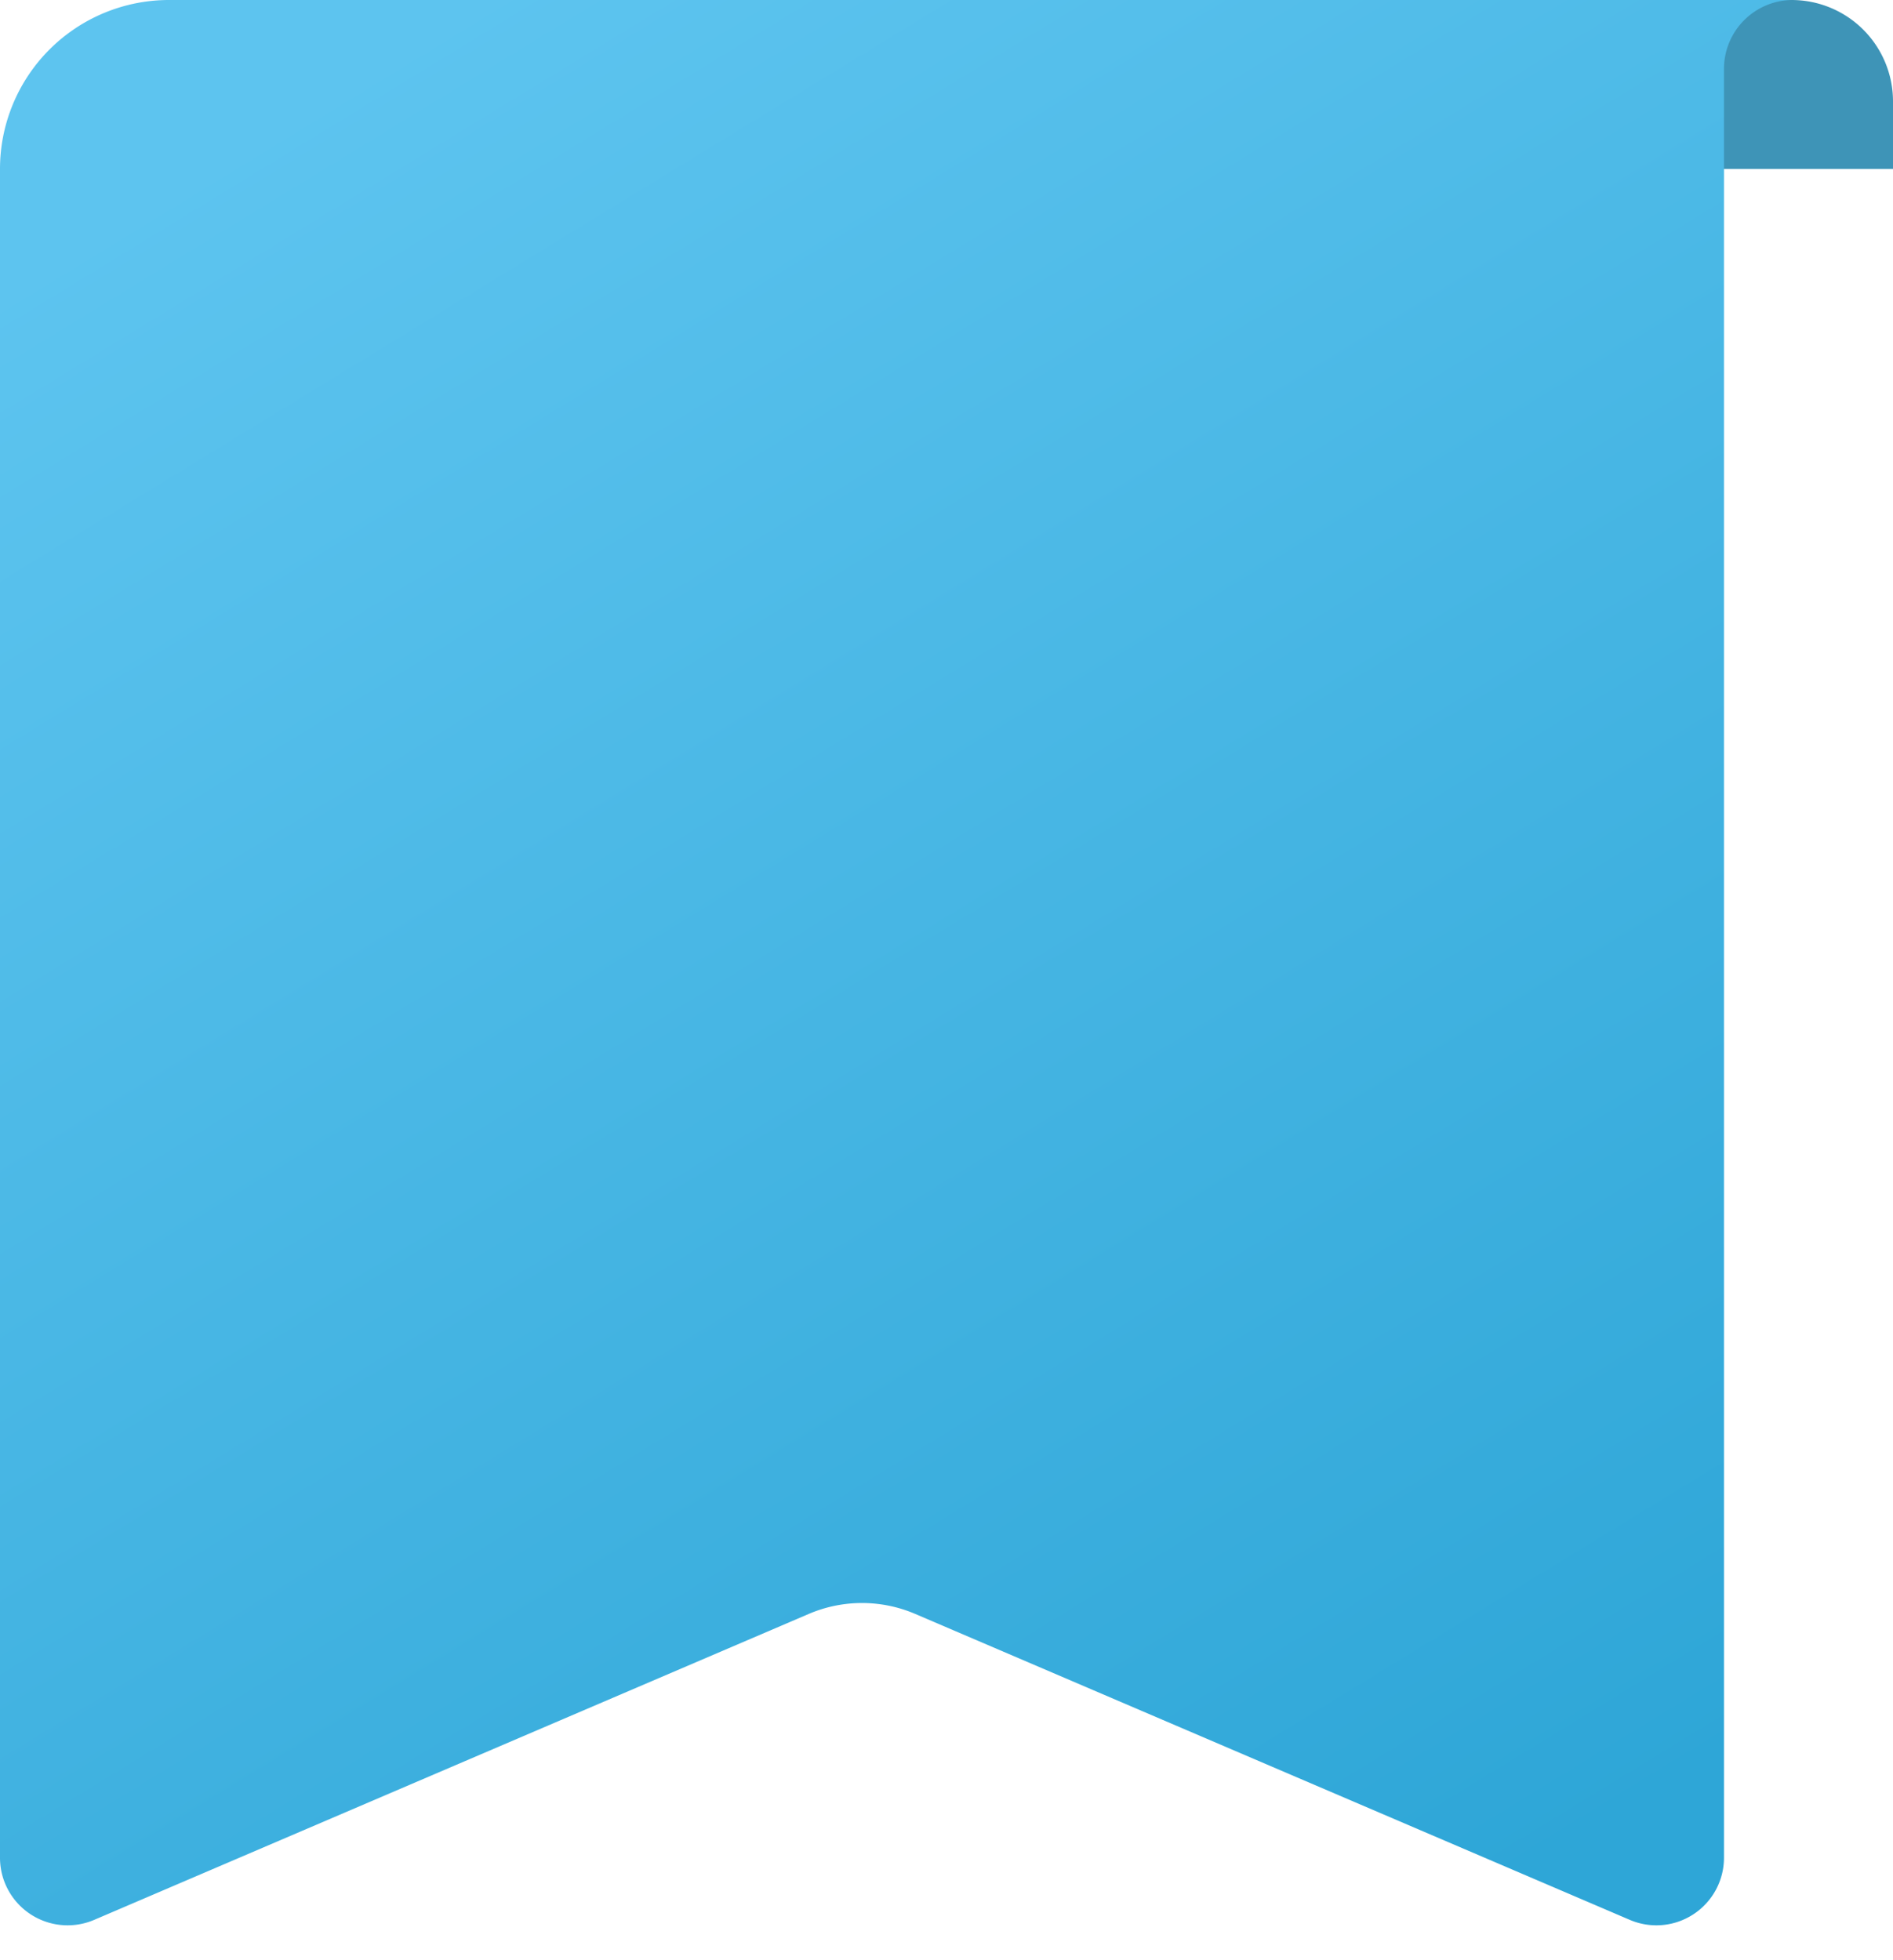 <svg width="56" height="58" viewBox="0 0 56 58" xmlns="http://www.w3.org/2000/svg">
    <defs>
        <linearGradient x1="25.116%" y1="0%" x2="81.894%" y2="100%" id="fsacmjgg9a">
            <stop stop-color="#5DC4EF" offset="0%"/>
            <stop stop-color="#2EA6D7" offset="100%"/>
        </linearGradient>
    </defs>
    <g fill="none" fill-rule="evenodd">
        <path d="M53 0h-4.725v5H56V3a3 3 0 0 0-3-3z" fill="#3E94B7"/>
        <path d="M5 0h48.038A2.038 2.038 0 0 0 51 2.038v52.93a2 2 0 0 1-2.787 1.838l-21.138-9.052a4 4 0 0 0-3.15 0L2.787 56.806A2 2 0 0 1 0 54.968V5a5 5 0 0 1 5-5z" fill="url(#fsacmjgg9a)"/>
    </g>
</svg>
